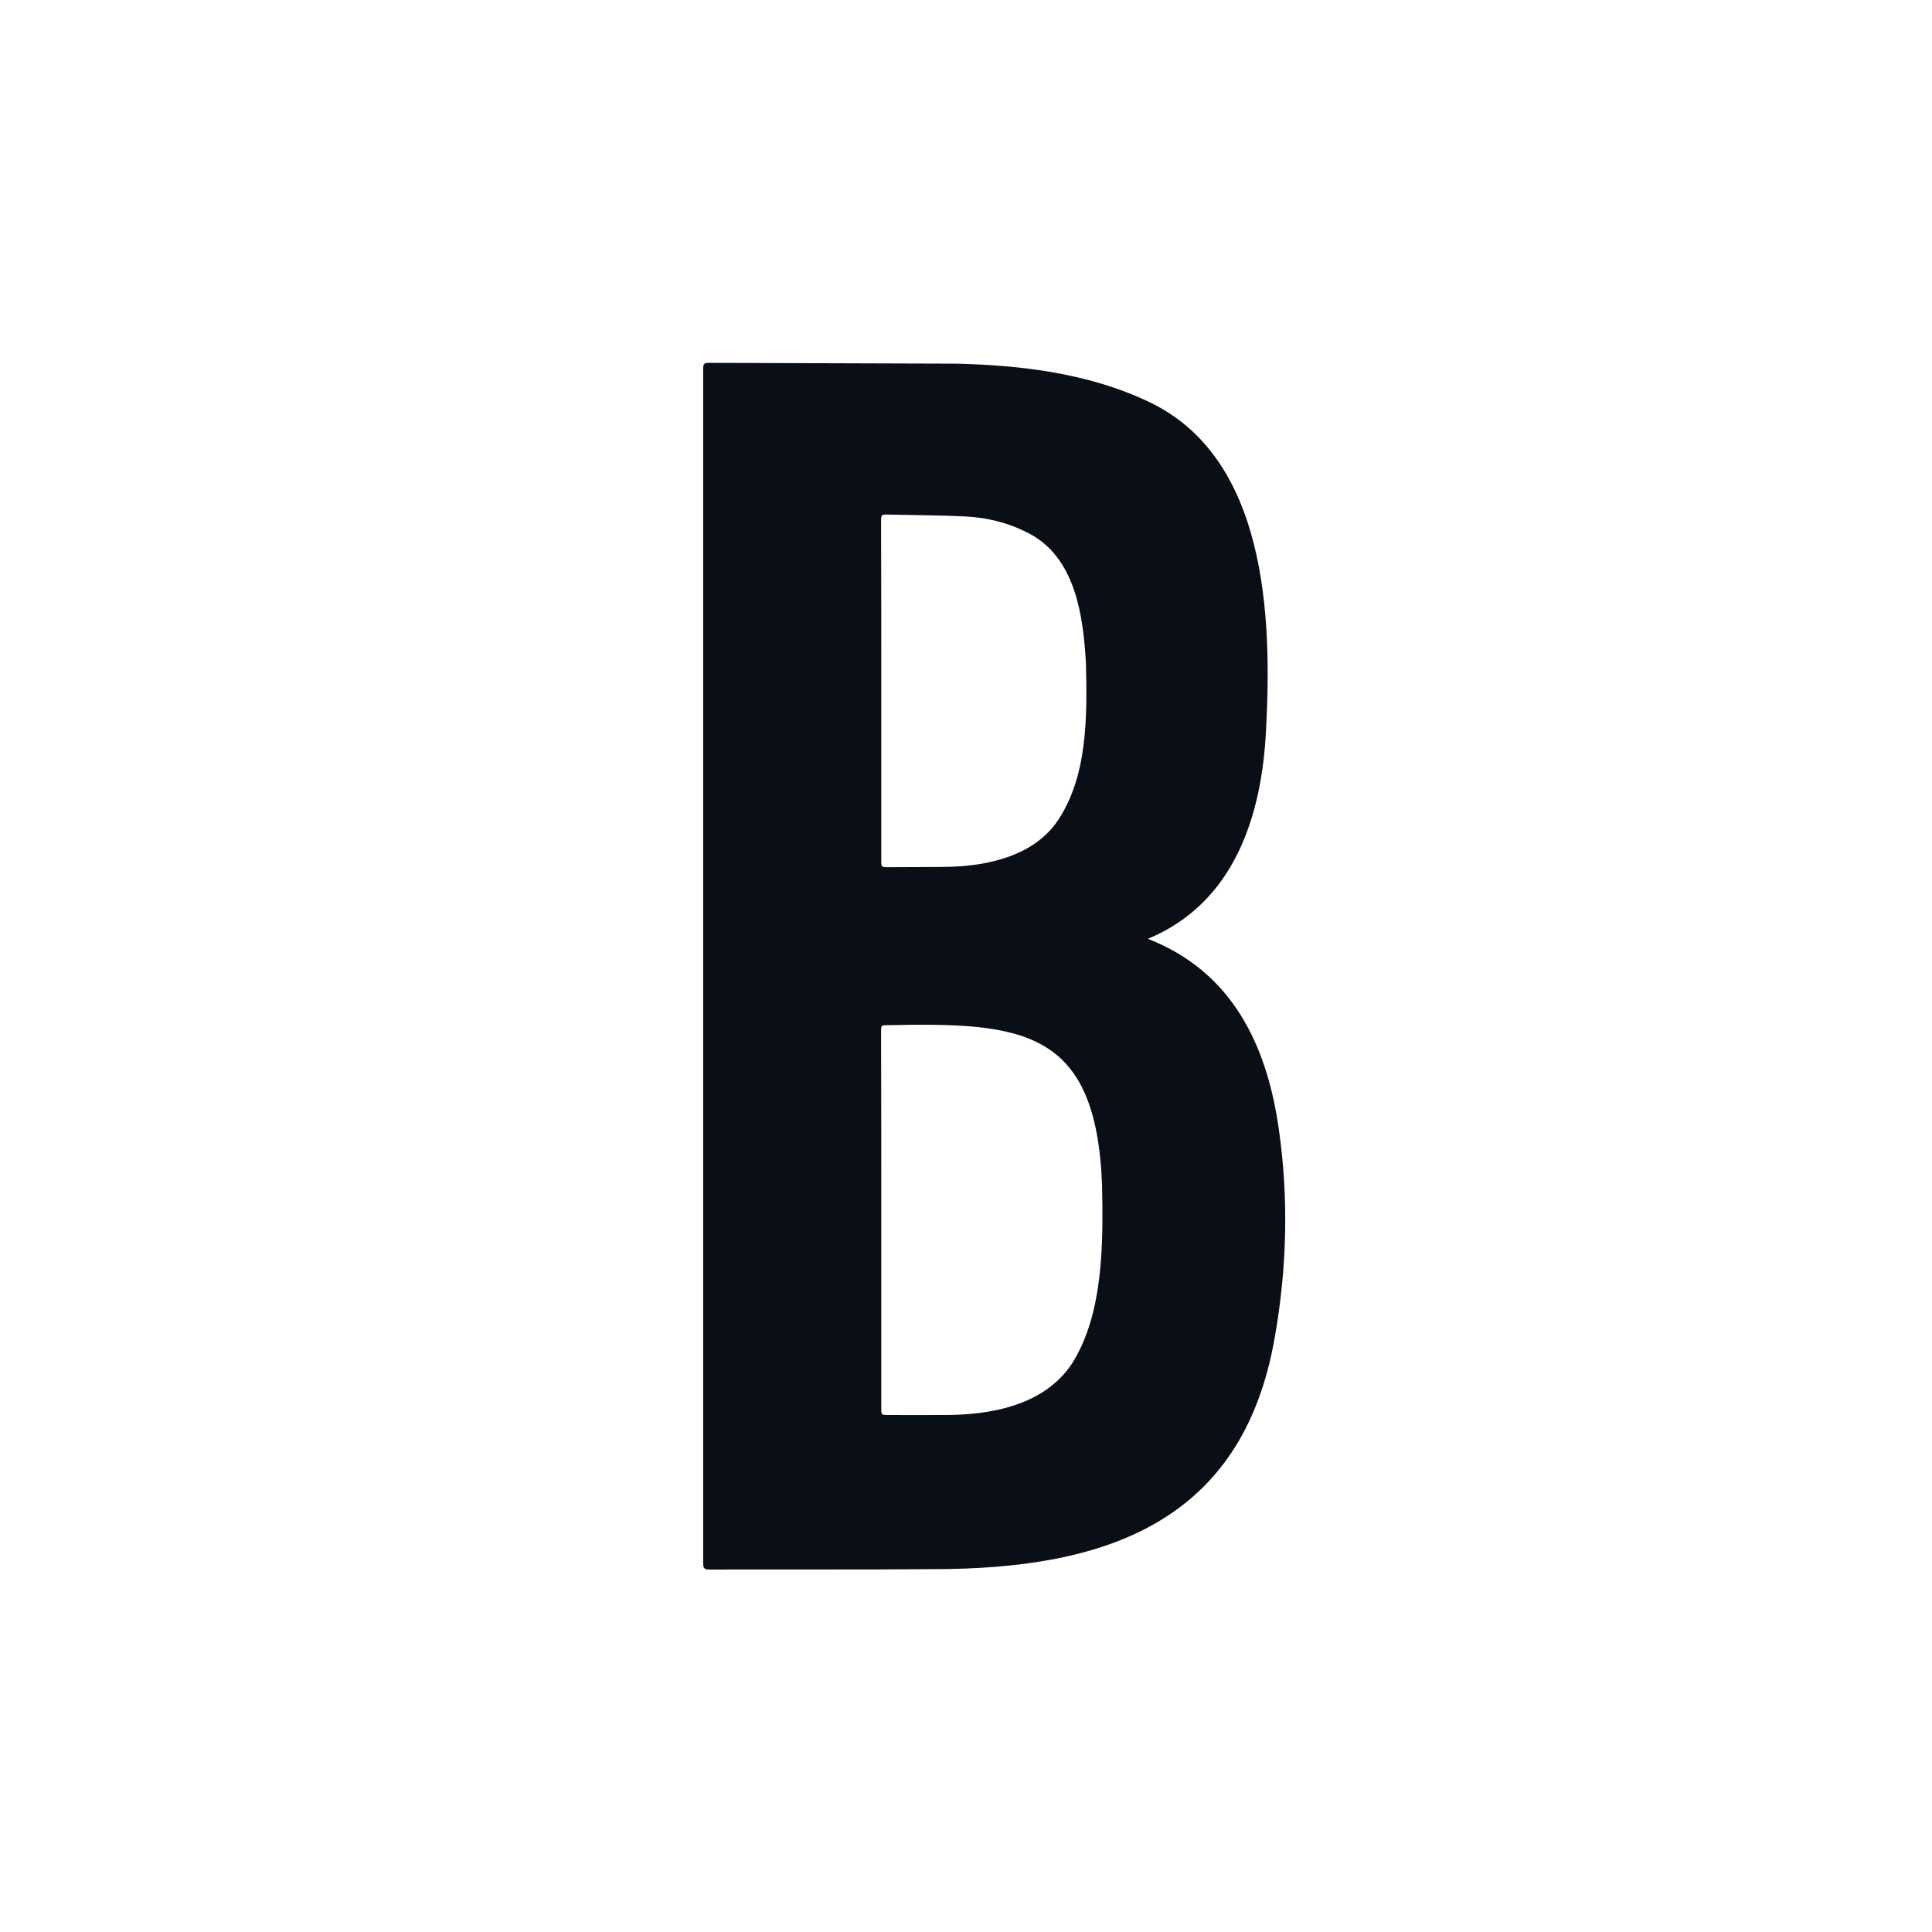 <?xml version="1.0" encoding="UTF-8"?>
<svg data-bbox="349.4 180.3 289.233 599.6" viewBox="0 0 960 960" xmlns="http://www.w3.org/2000/svg" data-type="color">
    <g>
        <path d="M570.4 466.5c41.5 16.2 59 52.2 65 94.3 5 34.5 4.1 69.5-2 103.8-16 92.6-85.2 115.1-169.8 115.1-37.1.3-74.1.1-111.2.2-2.4 0-3-.7-3-3.1V183.3c0-2 .2-3 2.6-3 41.1.2 82.2.2 123.3.4 32.4.8 65.6 4.8 95.2 18.8 58.9 27.6 61.6 106.5 58.6 163.1-2.1 43-15.8 86-58.7 103.9zM437.9 606.1v93.8c0 3.1.1 3.2 3.2 3.2 9.2 0 18.5.1 27.7 0 23.2.1 49.8-4.6 63.7-25.3 15.9-24.8 15.7-60.3 15.1-89-2.9-77.4-39.5-80.8-106.4-79.4-3.4 0-3.4 0-3.4 3.4.1 31 .1 62.1.1 93.3zm0-262.8v84.4c0 3.1.1 3.2 3.2 3.2 10.4-.1 20.8 0 31.2-.2 19.1-.6 40.6-5.5 52.5-21.8 15.8-22.4 15.4-53 14.8-79.3-1.3-22.8-4.9-50.8-26.4-63.5-10.4-5.9-21.8-8.9-33.8-9.5-12.6-.6-25.2-.6-37.9-.9-3.7-.1-3.7 0-3.7 3.7.1 27.9.1 55.9.1 83.9z" fill="#0a0e16" data-color="1"/>
    </g>
</svg>

